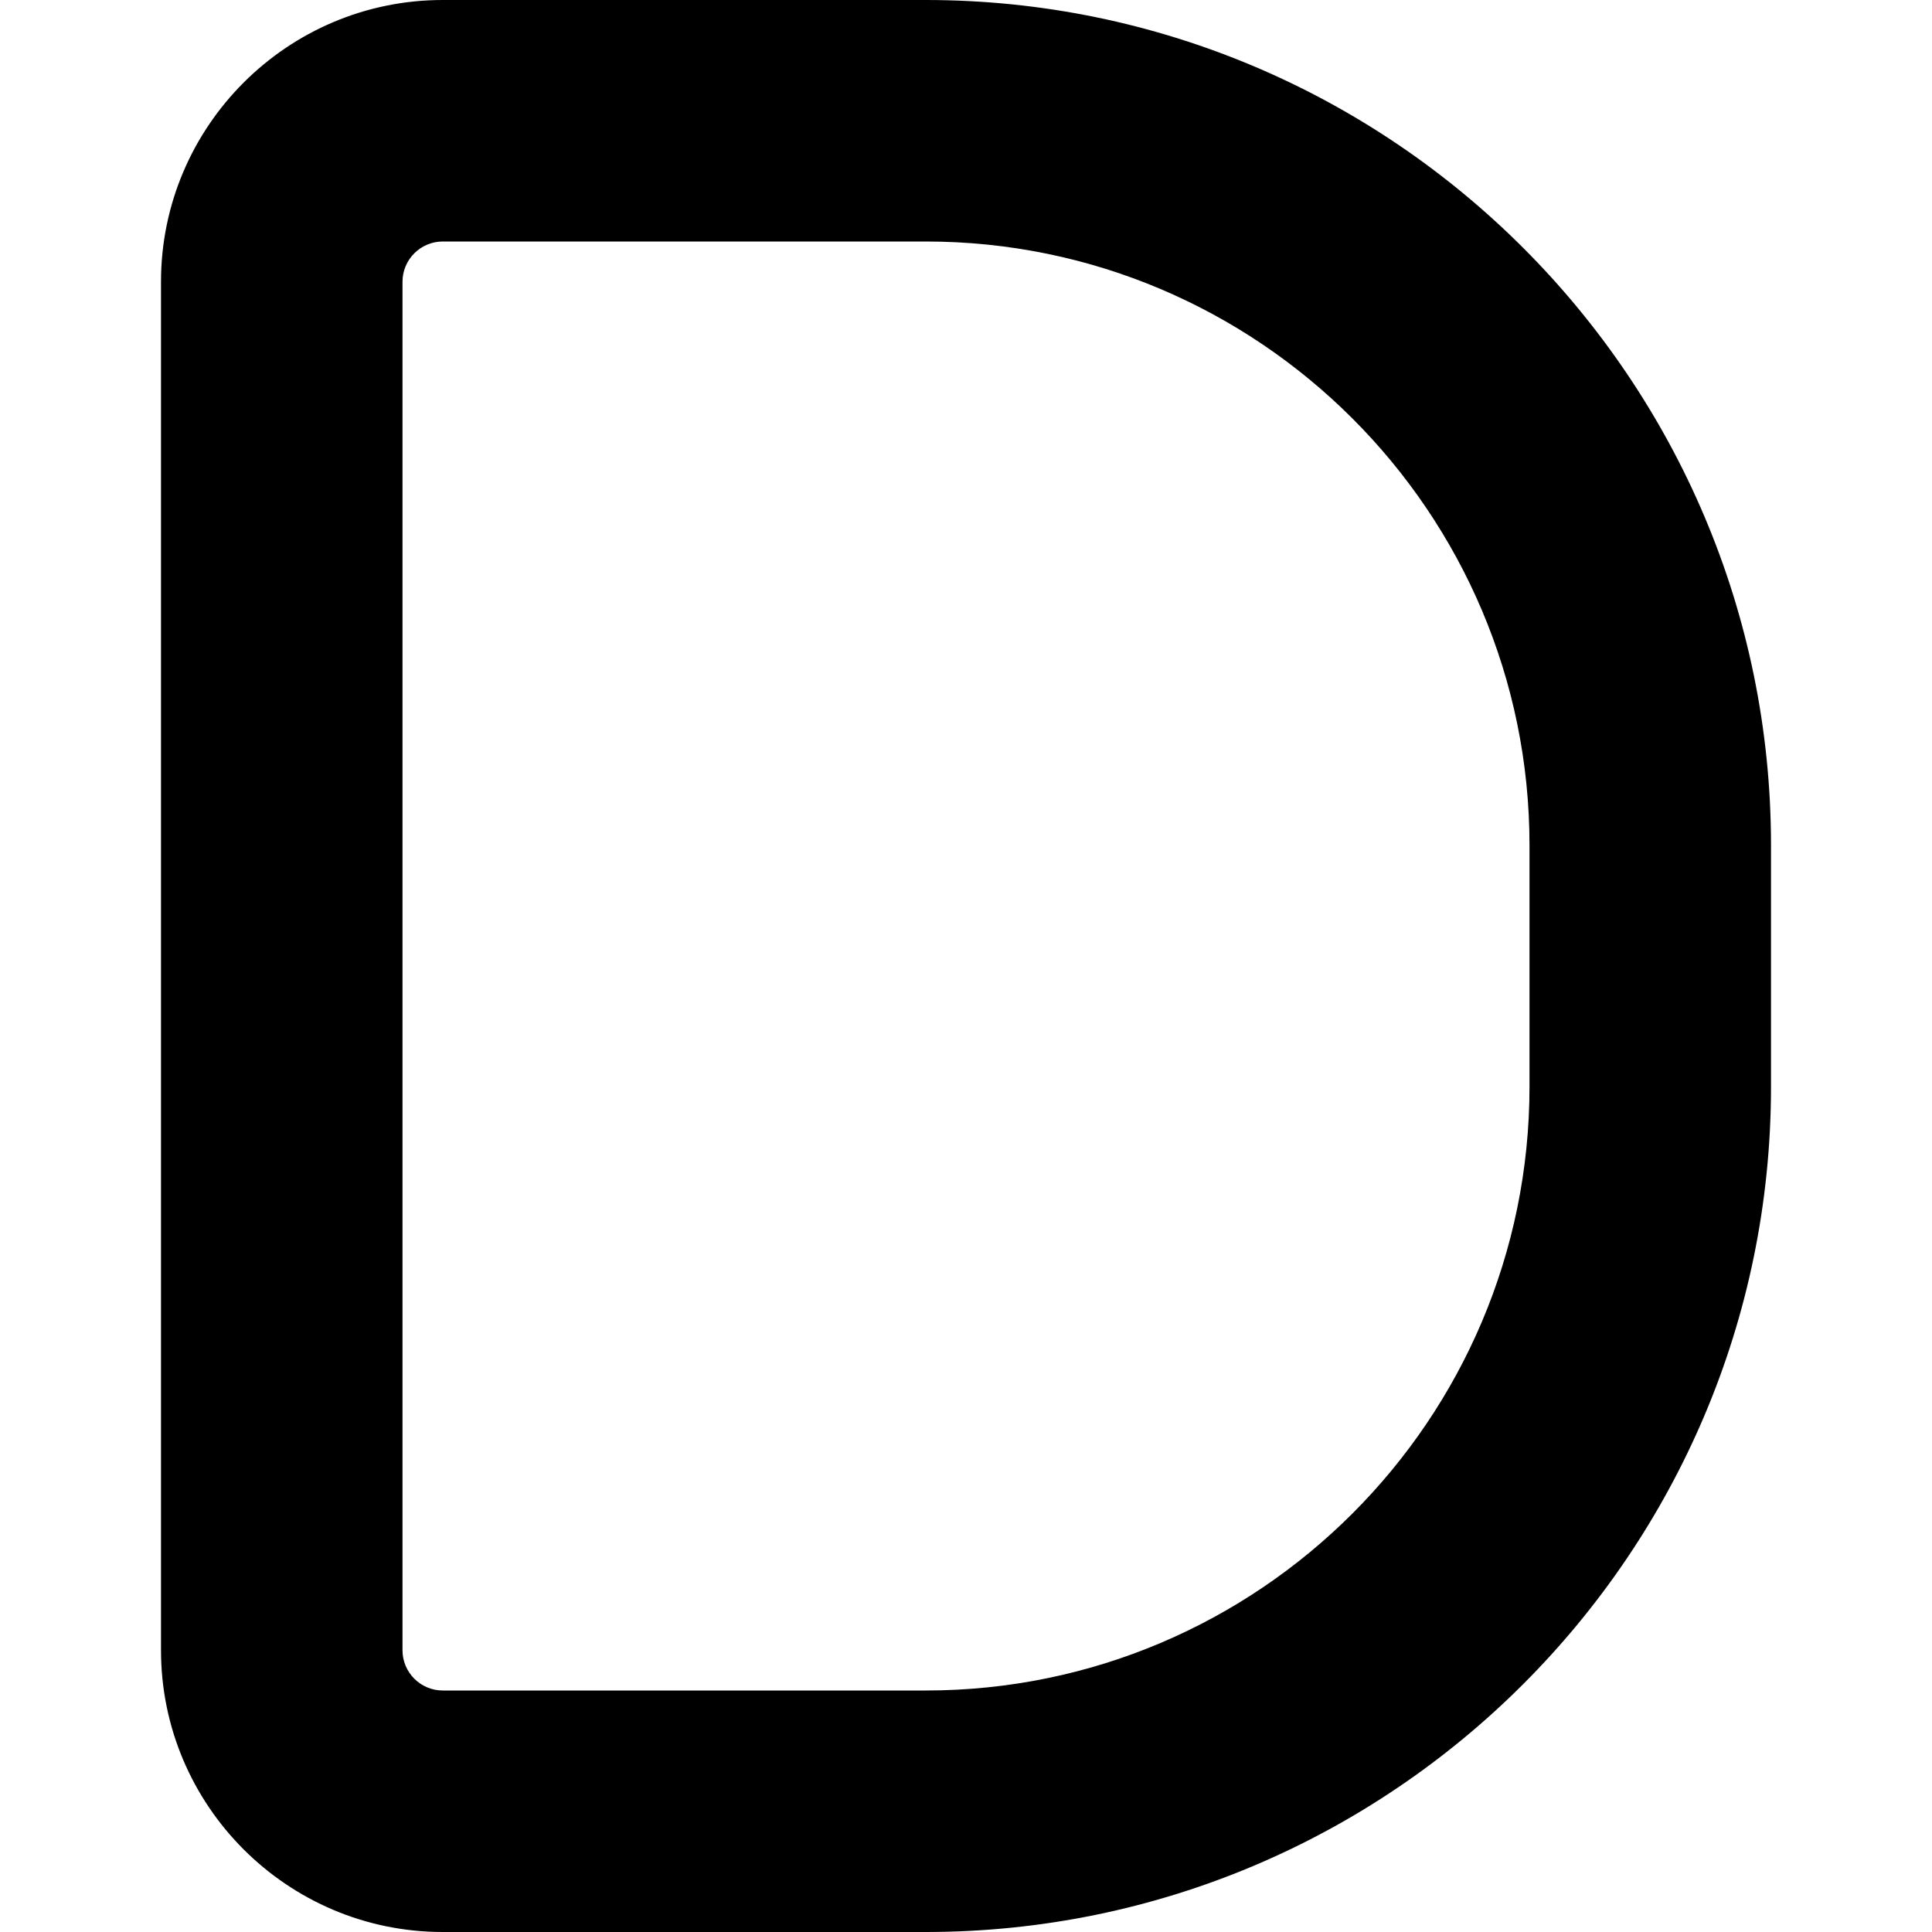 <?xml version="1.0" encoding="UTF-8"?>
<svg xmlns="http://www.w3.org/2000/svg" id="Layer_1" data-name="Layer 1" viewBox="0 0 24 24" width="512" height="512"><path d="M11.5,24H5.5c-1.93,0-3.5-1.57-3.5-3.5V3.5C2,1.57,3.57,0,5.5,0h6c5.79,0,10.5,4.71,10.5,10.5v3c0,5.79-4.71,10.5-10.5,10.5ZM5.5,3c-.275,0-.5,.224-.5,.5V20.5c0,.276,.225,.5,.5,.5h6c4.136,0,7.5-3.364,7.5-7.5v-3c0-4.136-3.364-7.5-7.5-7.5H5.5Z"/></svg>
